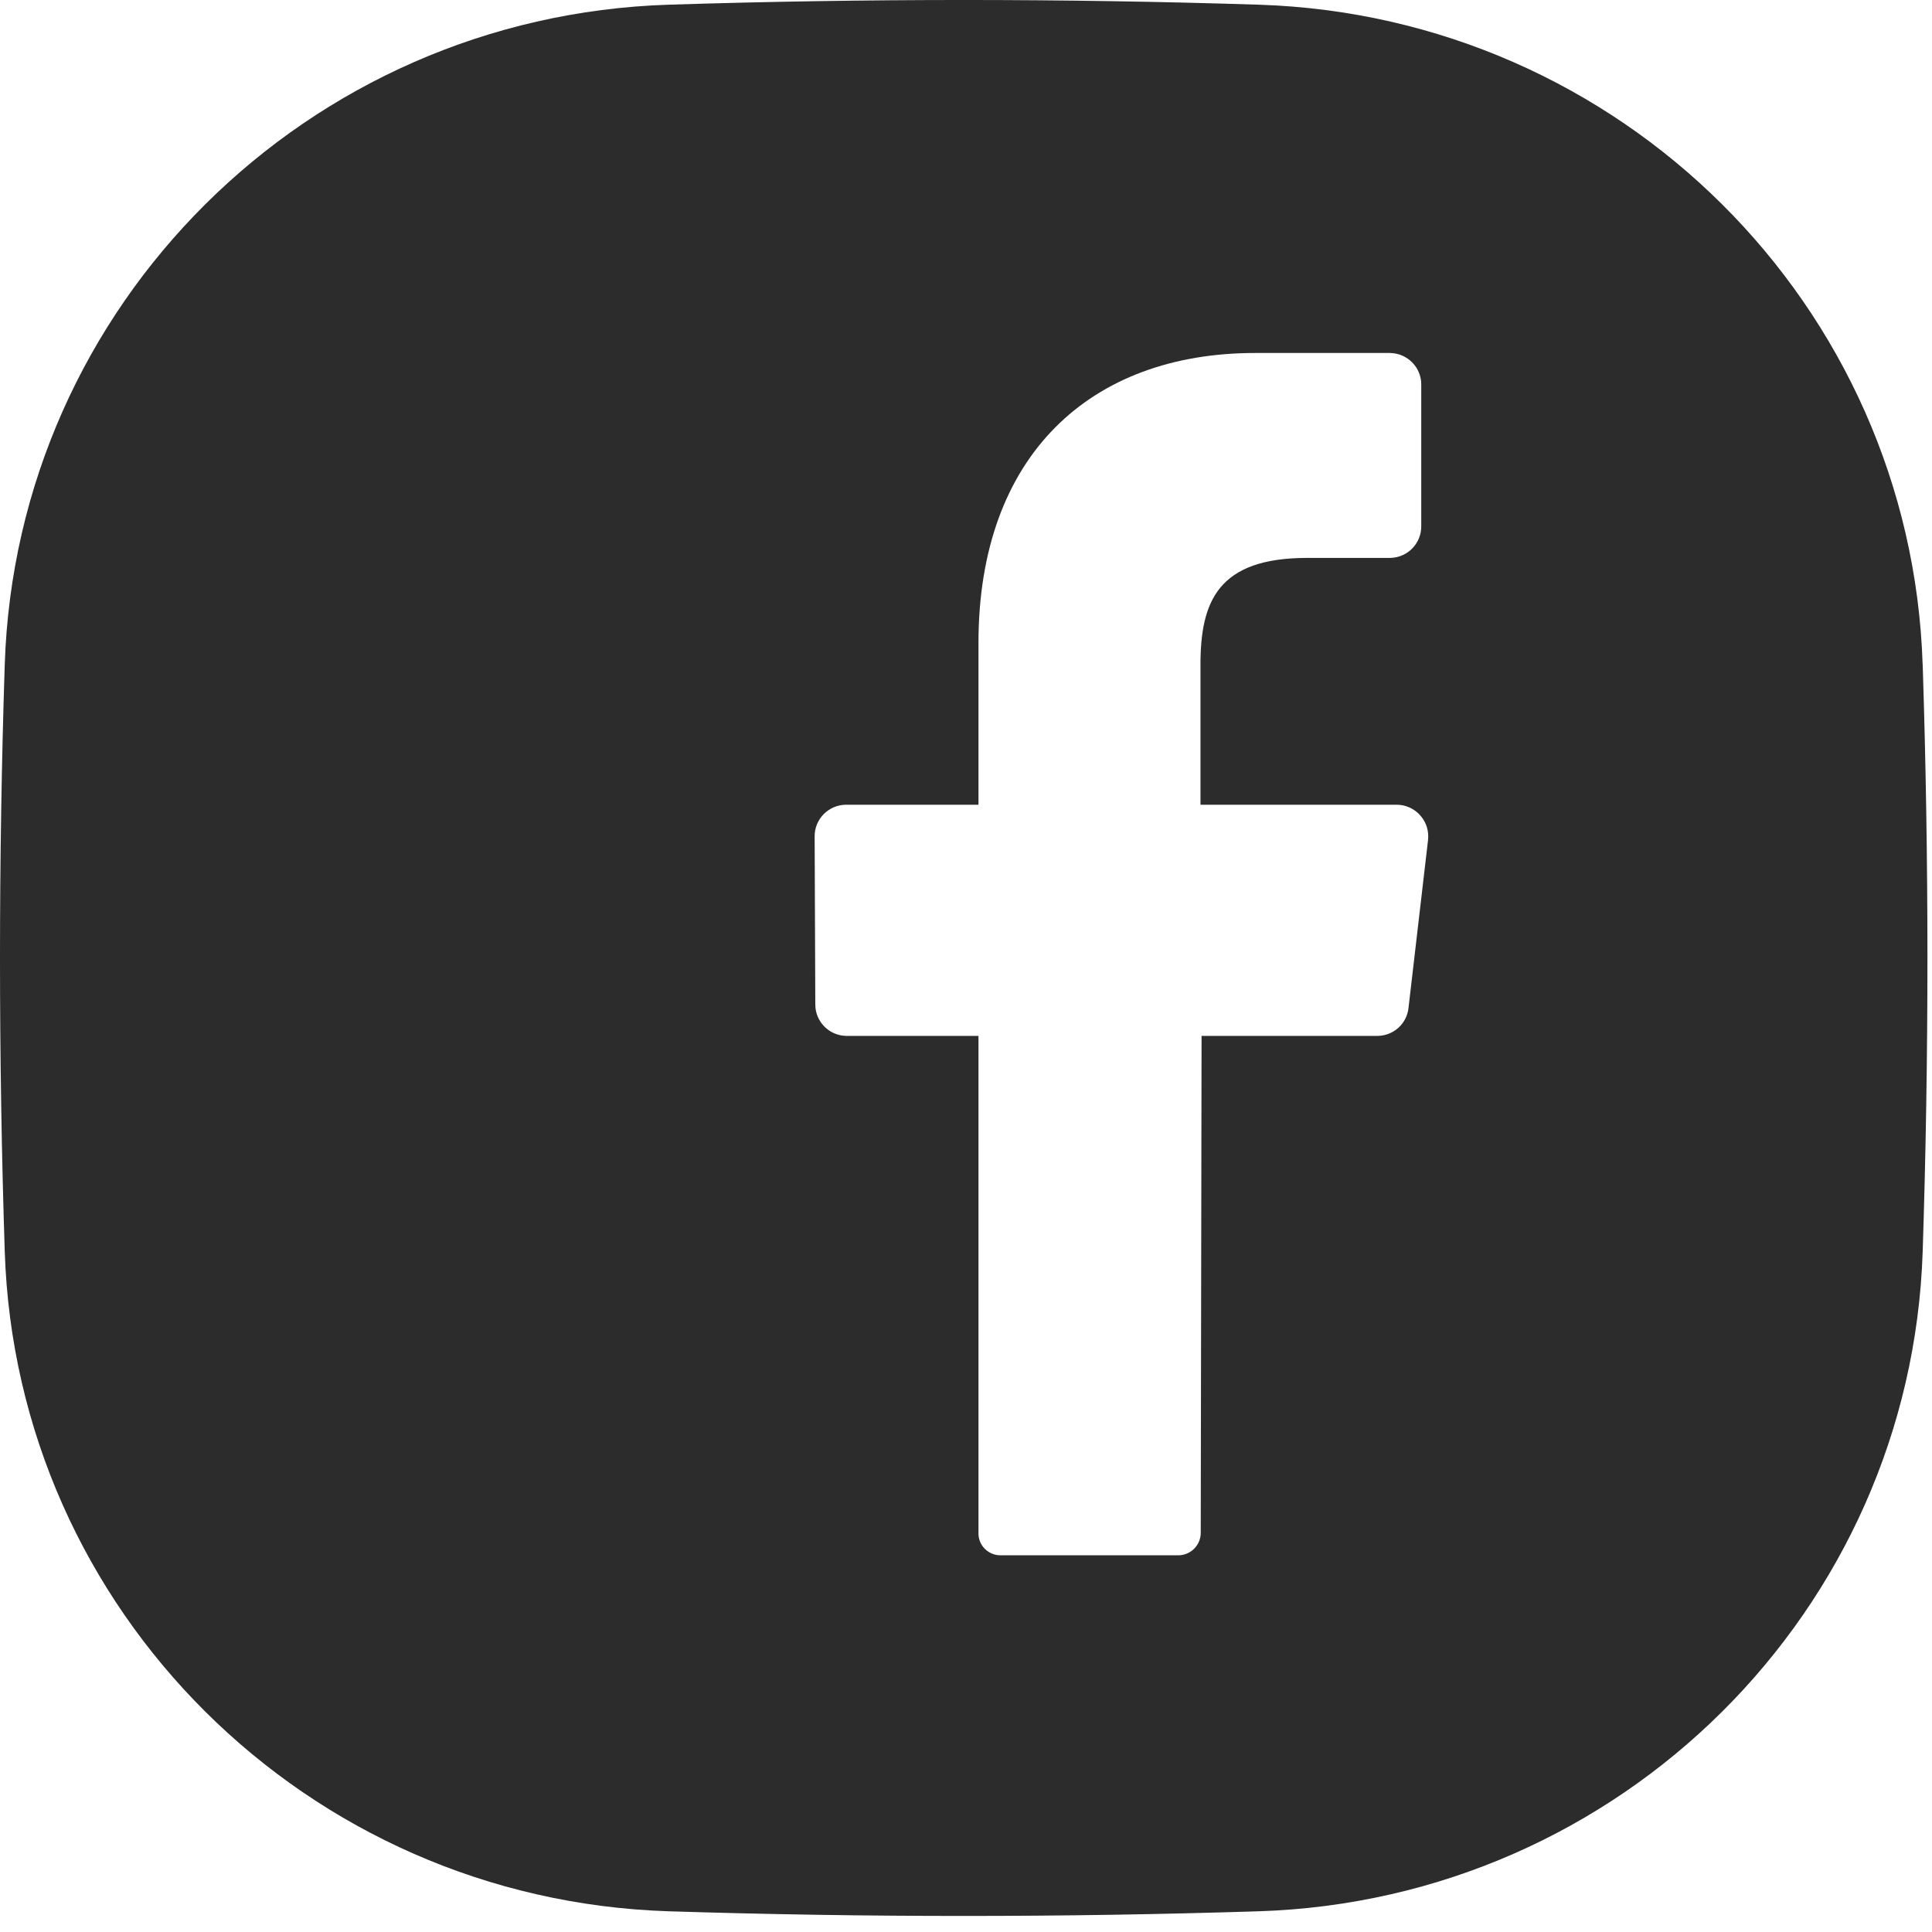 <?xml version="1.0" encoding="UTF-8"?> <svg xmlns="http://www.w3.org/2000/svg" width="44" height="44" viewBox="0 0 44 44" fill="none"><path d="M43.787 15.136C43.522 6.949 36.904 0.37 28.668 0.107C24.187 -0.036 19.707 -0.036 15.227 0.107C6.991 0.37 0.372 6.949 0.108 15.136C-0.036 19.59 -0.036 24.044 0.108 28.498C0.373 36.686 6.991 43.264 15.227 43.528C19.708 43.67 24.188 43.67 28.669 43.528C36.905 43.264 43.523 36.686 43.788 28.498C43.932 24.044 43.932 19.59 43.788 15.136H43.787ZM32.522 19.138L32.078 22.952C32.041 23.313 31.737 23.589 31.372 23.592H27.365L27.346 34.906C27.348 35.185 27.125 35.414 26.845 35.421H22.785C22.509 35.421 22.284 35.199 22.284 34.924C22.284 34.917 22.284 34.91 22.284 34.903V23.592H19.279C18.882 23.588 18.564 23.265 18.568 22.87L18.553 19.054C18.548 18.657 18.866 18.332 19.265 18.327H22.284V14.643C22.284 10.367 24.838 8.039 28.584 8.039H31.655C32.053 8.044 32.373 8.368 32.368 8.763C32.368 8.764 32.368 8.765 32.368 8.766V11.98C32.373 12.376 32.056 12.701 31.657 12.706C31.656 12.706 31.655 12.706 31.655 12.706H29.771C27.735 12.706 27.34 13.702 27.34 15.138V18.327H31.815C32.214 18.333 32.533 18.661 32.527 19.058C32.527 19.085 32.525 19.112 32.522 19.138Z" fill="#2C2C2C"></path></svg> 